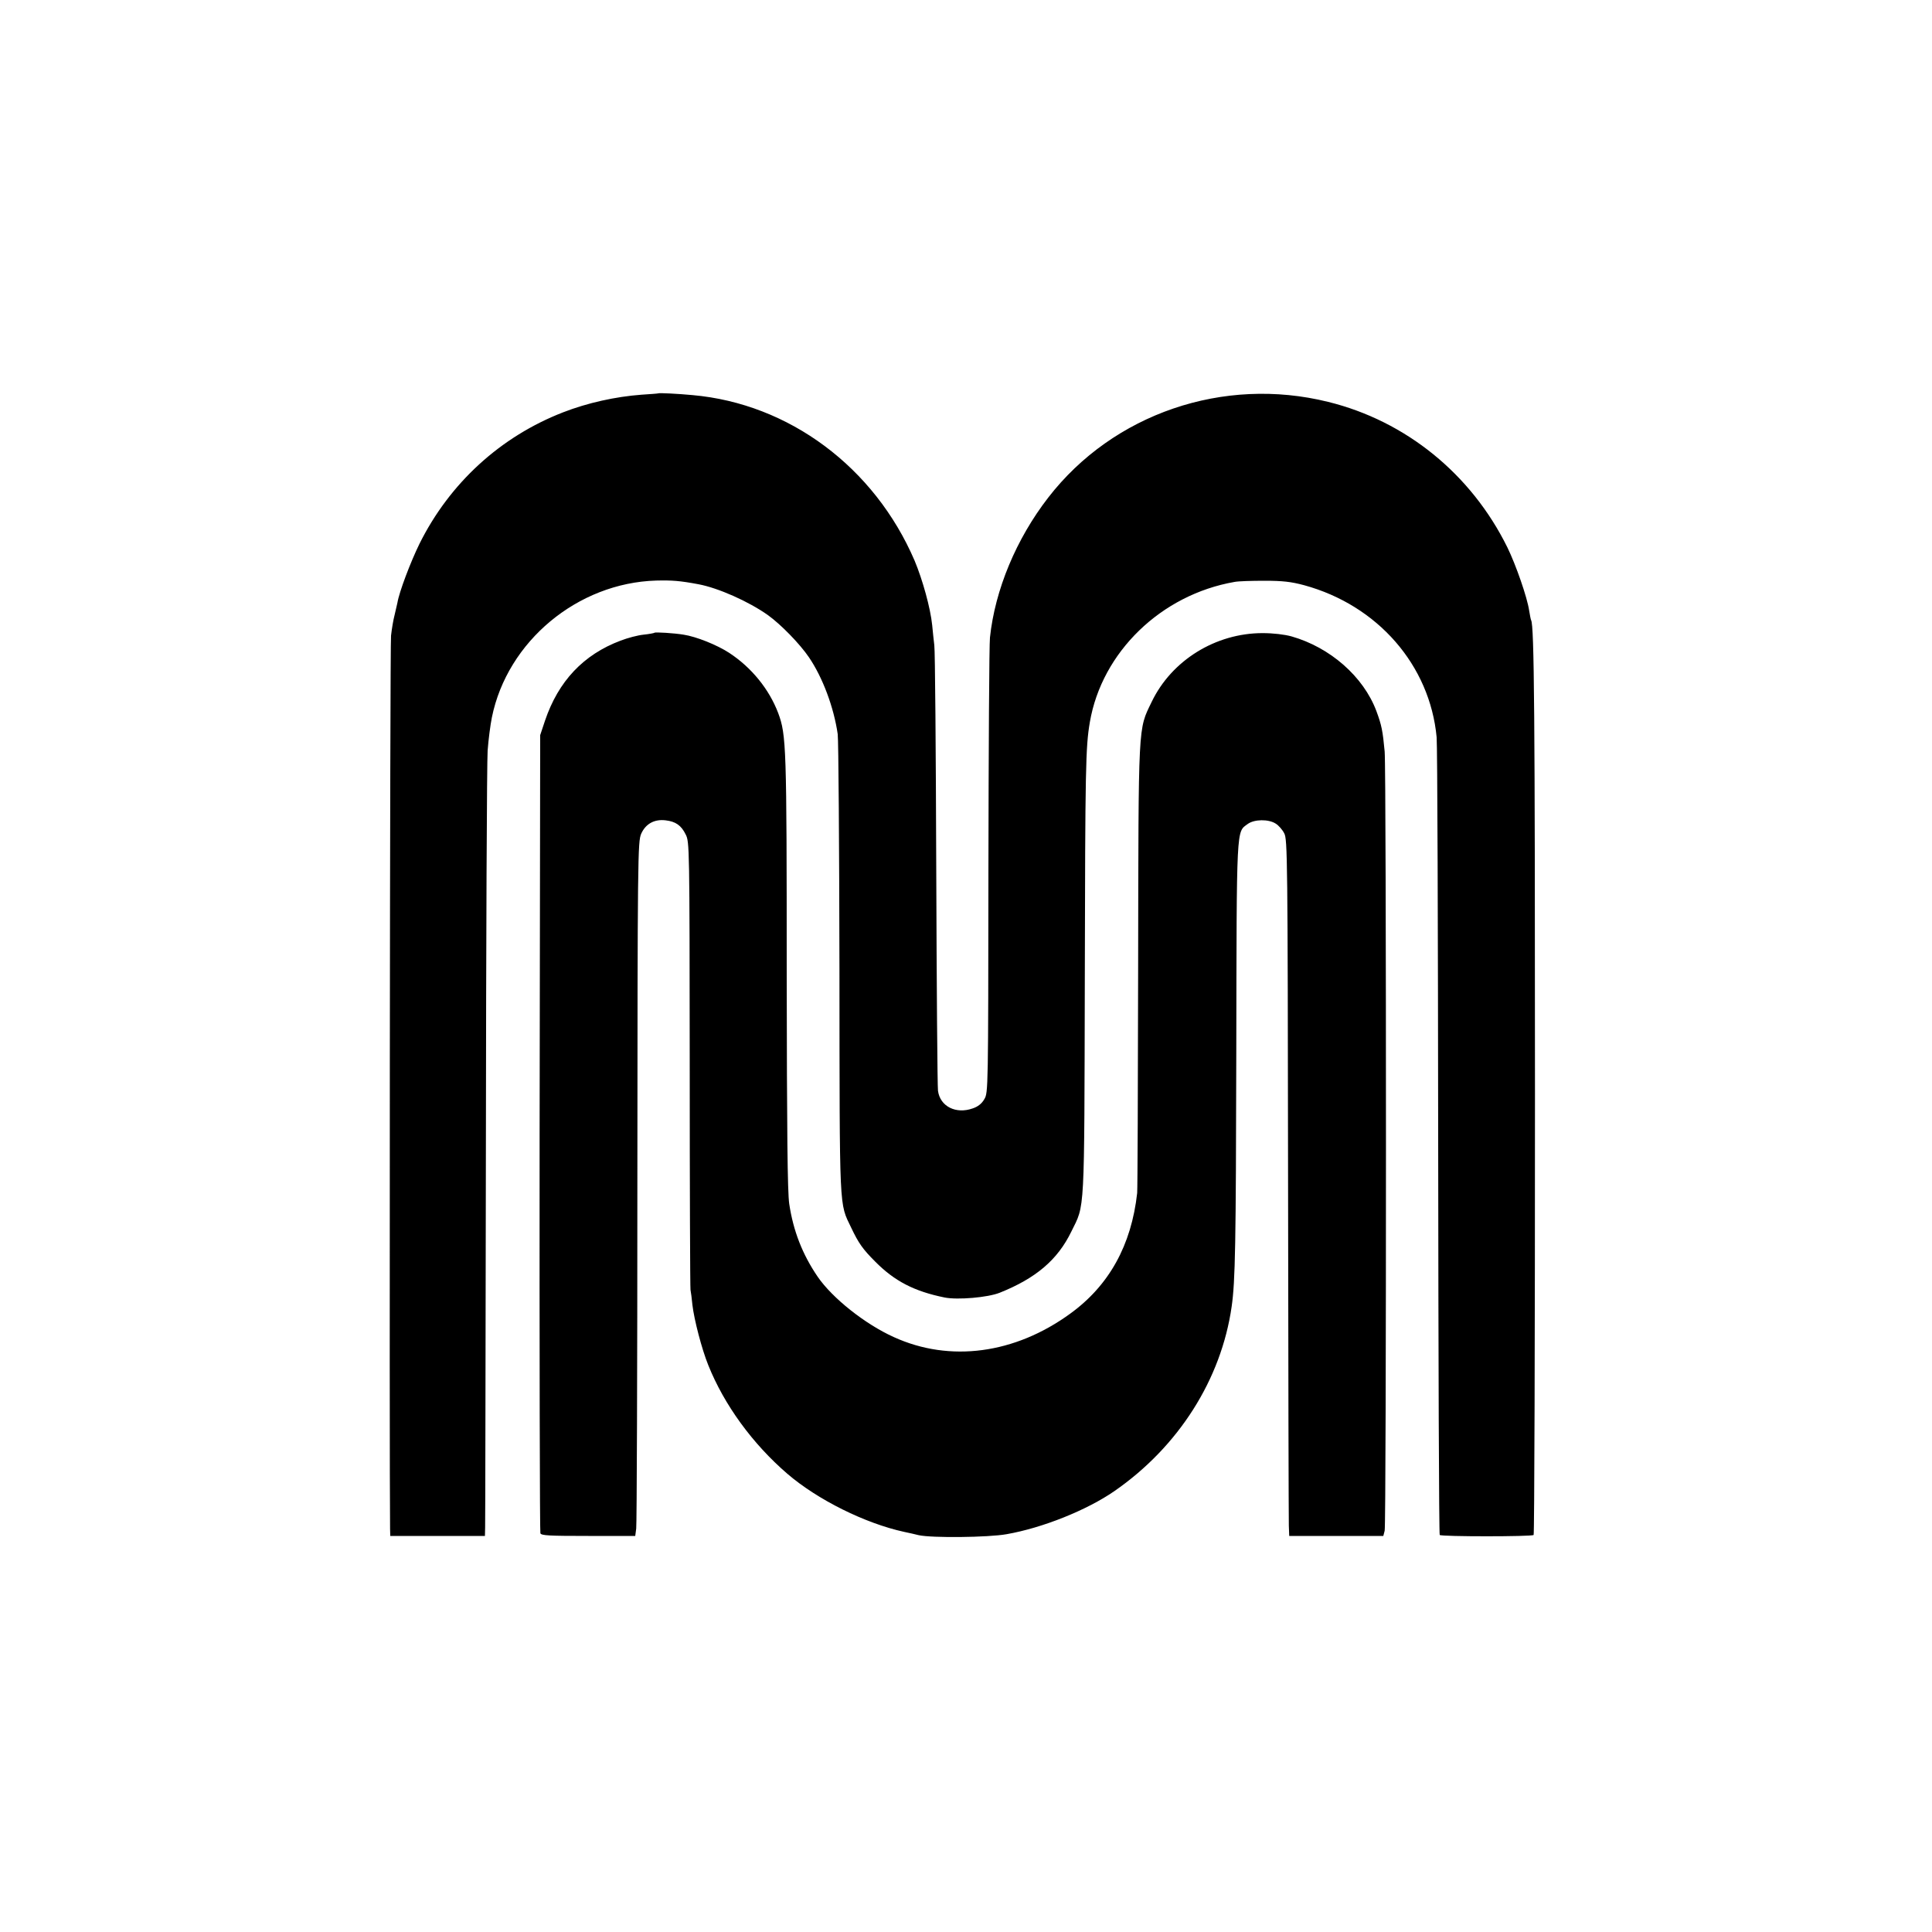 <?xml version="1.0" standalone="no"?>
<!DOCTYPE svg PUBLIC "-//W3C//DTD SVG 20010904//EN"
 "http://www.w3.org/TR/2001/REC-SVG-20010904/DTD/svg10.dtd">
<svg version="1.0" xmlns="http://www.w3.org/2000/svg"
 width="1000pt" height="1000pt" viewBox="0 0 1000 1000"
 preserveAspectRatio="xMidYMid meet">
<g transform="translate(0,1000) scale(0.1,-0.1)"
fill="#000000" stroke="none">
<path d="M3407 7964 c-1 -1 -40 -4 -87 -7 -134 -10 -279 -42 -405 -91 -325
-126 -588 -367 -744 -681 -46 -94 -105 -249 -114 -305 -3 -14 -10 -43 -15 -65
-6 -22 -14 -69 -18 -105 -6 -47 -9 -4305 -5 -4622 l1 -38 245 0 245 0 1 43 c1
23 2 915 4 1982 1 1067 5 1985 9 2040 4 55 14 133 22 172 80 394 444 696 850
708 83 2 123 -1 219 -19 102 -19 260 -89 360 -160 68 -49 165 -149 212 -218
72 -106 129 -260 149 -398 4 -30 8 -579 9 -1220 1 -1272 -2 -1203 61 -1335 38
-80 60 -111 124 -175 100 -101 202 -154 360 -186 67 -13 223 0 285 25 187 75
299 170 370 316 71 145 67 67 70 1320 2 1082 4 1188 26 1317 62 363 369 660
749 726 19 4 89 6 155 6 94 0 138 -5 205 -23 381 -104 651 -414 686 -787 4
-43 7 -989 8 -2101 1 -1112 4 -2025 8 -2028 9 -9 477 -9 486 0 4 4 7 1033 7
2288 0 1967 -4 2419 -20 2447 -2 3 -6 25 -10 49 -10 69 -69 238 -113 328 -187
379 -525 654 -928 753 -541 134 -1112 -61 -1448 -495 -166 -214 -276 -478
-302 -725 -4 -36 -7 -580 -8 -1210 -1 -1126 -1 -1146 -21 -1179 -13 -23 -33
-39 -60 -48 -87 -31 -169 10 -180 91 -3 23 -7 541 -9 1151 -2 611 -6 1130 -10
1155 -3 25 -8 71 -11 104 -9 89 -50 236 -91 334 -208 484 -650 813 -1150 857
-73 7 -173 12 -177 9z"/>
<path d="M3388 6725 c-2 -2 -28 -7 -57 -10 -30 -3 -83 -17 -119 -31 -192 -72
-322 -210 -391 -414 l-25 -75 -3 -2058 c-1 -1132 1 -2065 4 -2073 4 -12 45
-14 248 -14 l243 0 5 38 c3 20 6 828 6 1796 1 1690 2 1760 20 1801 23 51 68
76 126 69 52 -6 81 -26 104 -73 20 -38 20 -65 21 -1188 0 -632 2 -1158 4
-1169 2 -10 7 -46 10 -79 9 -76 48 -227 82 -311 82 -205 229 -407 409 -562
157 -135 403 -257 605 -301 25 -5 59 -13 75 -17 68 -15 359 -12 455 5 188 33
416 125 558 223 332 230 553 578 607 955 19 133 22 319 24 1312 2 1193 0 1142
59 1186 34 25 108 26 145 2 15 -9 35 -32 44 -50 17 -30 18 -128 20 -1782 1
-962 3 -1774 4 -1802 l2 -53 243 0 244 0 7 27 c9 36 9 3933 0 4033 -10 108
-16 137 -43 210 -67 178 -239 329 -439 386 -36 10 -95 17 -150 17 -243 0 -471
-141 -574 -356 -71 -147 -68 -95 -70 -1368 -1 -629 -3 -1157 -5 -1174 -30
-270 -145 -478 -346 -624 -287 -209 -623 -254 -913 -122 -149 67 -319 202
-395 313 -79 116 -126 237 -147 377 -9 63 -12 362 -13 1200 0 1169 -2 1227
-44 1340 -47 124 -138 236 -254 312 -63 41 -170 84 -236 94 -47 8 -146 14
-150 10z"/>
</g>
</svg>
